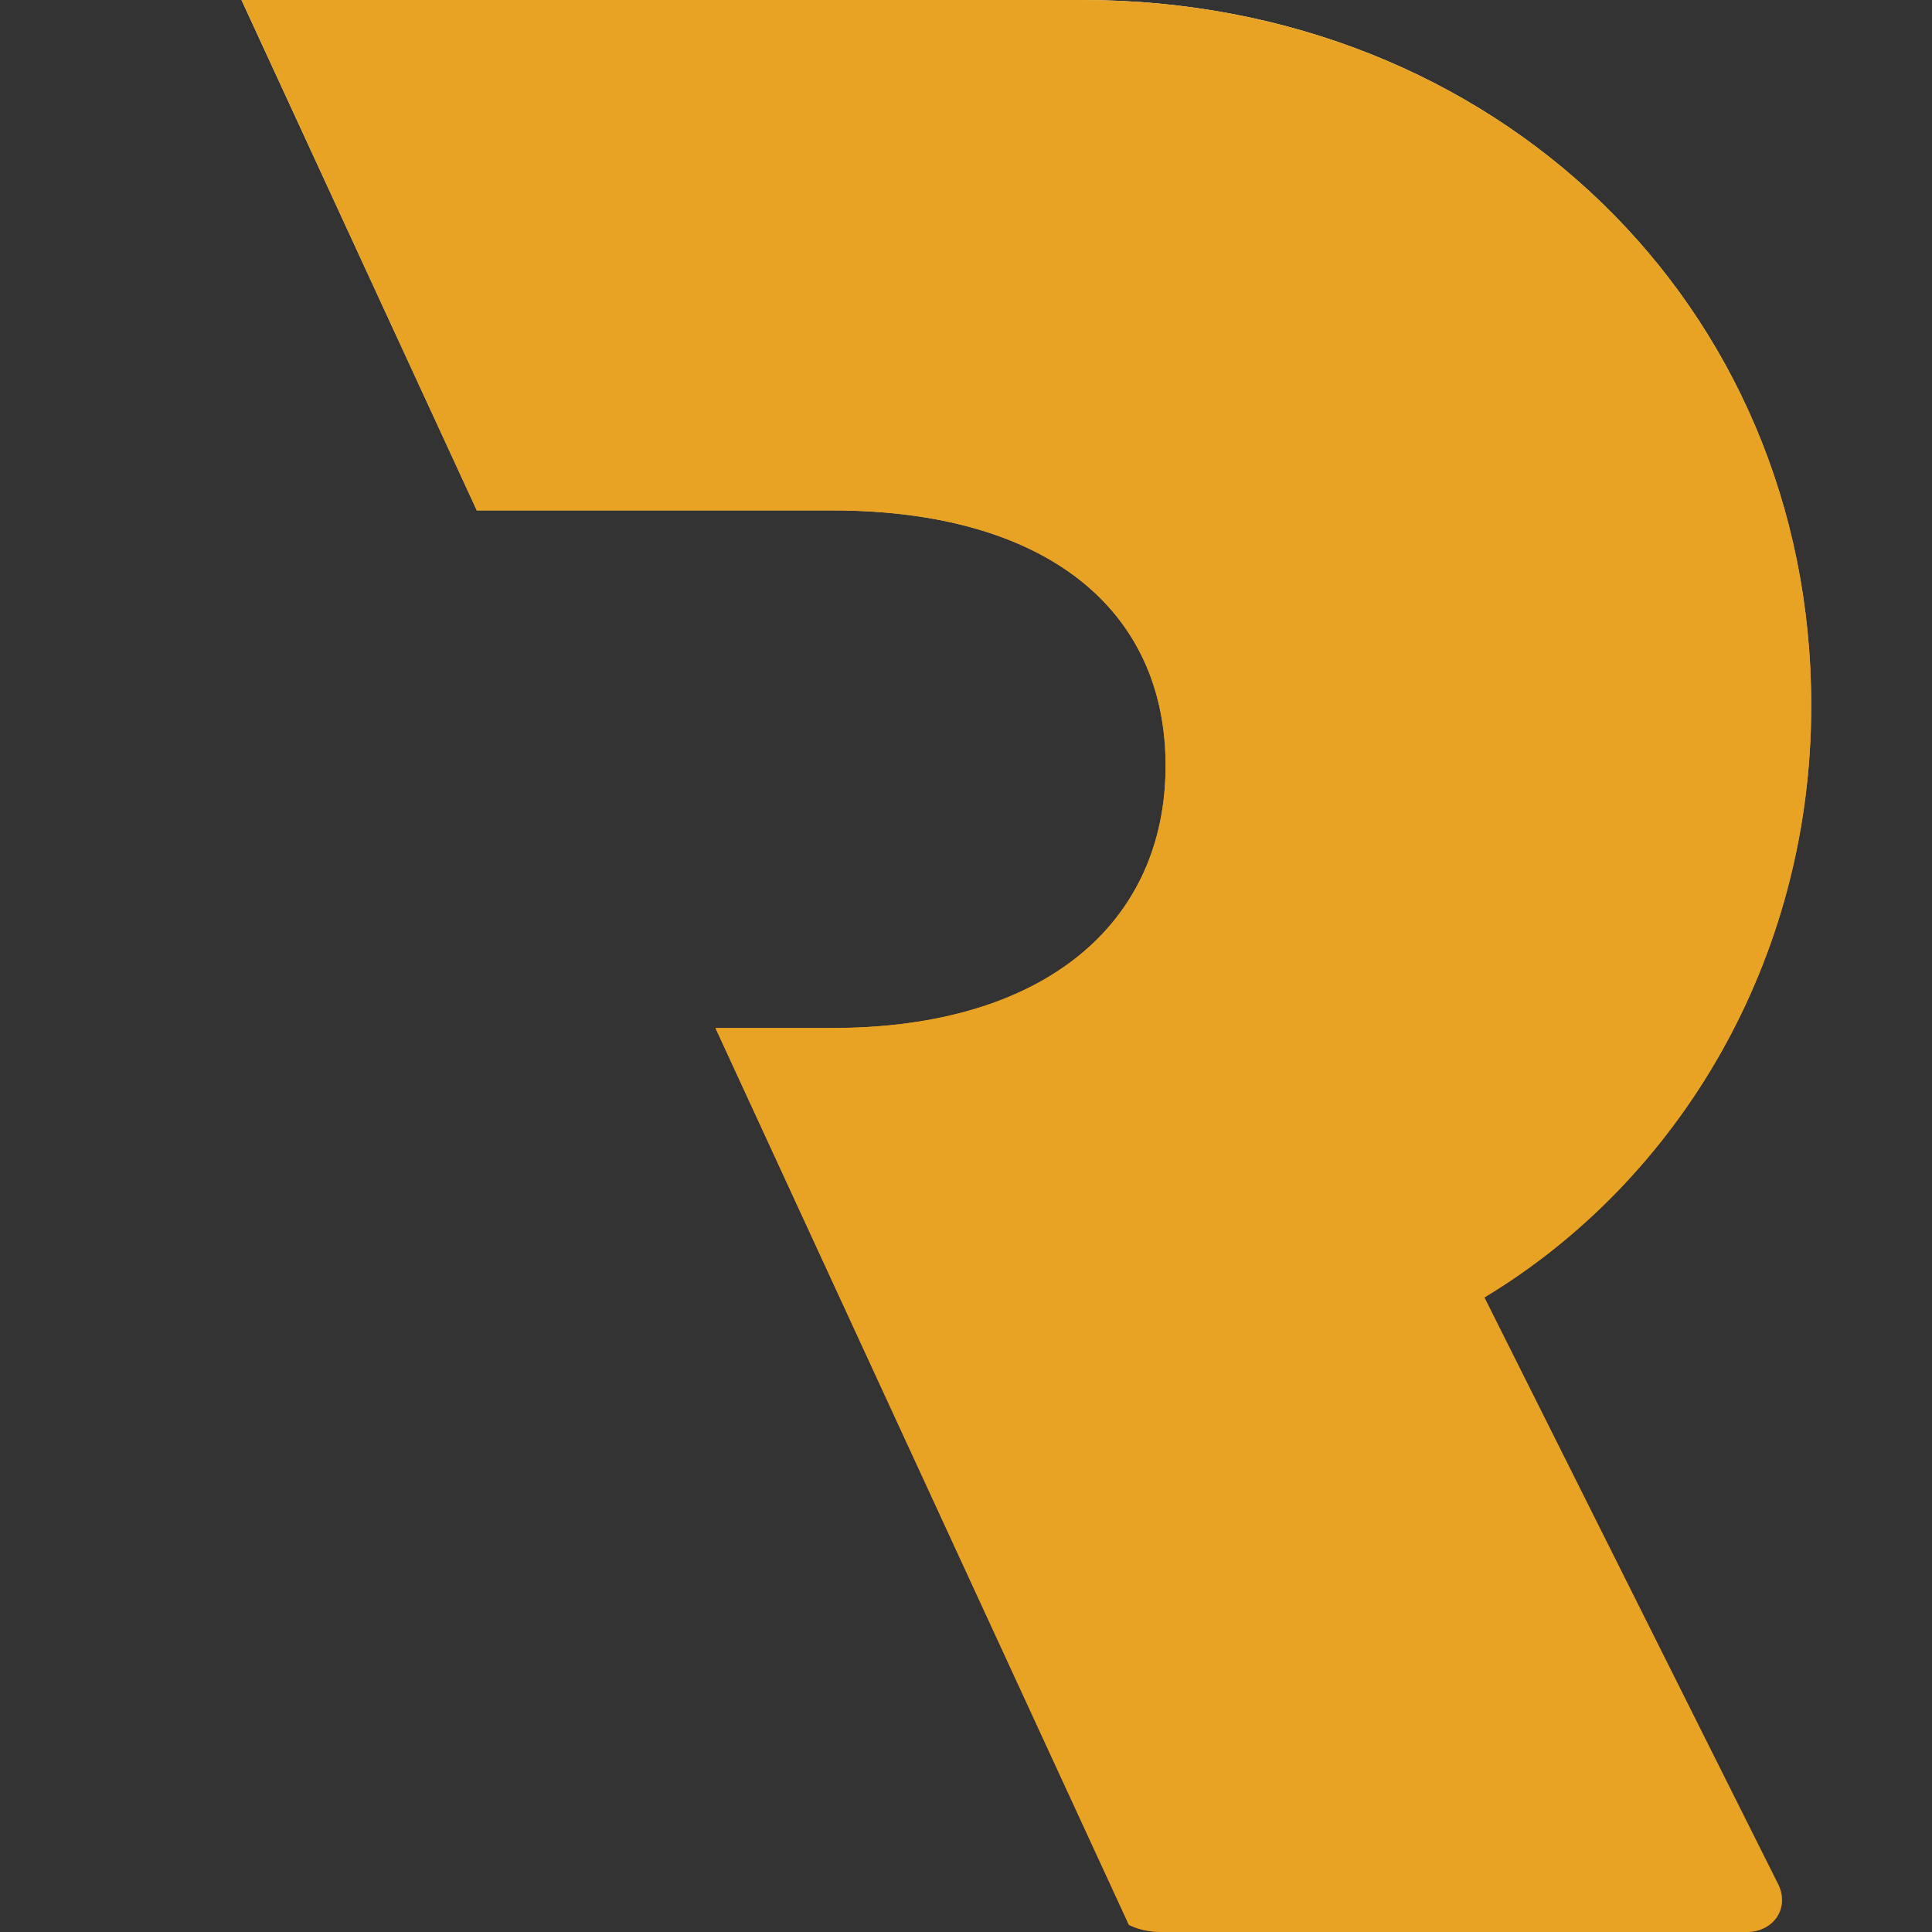 <svg width="32" height="32" viewBox="0 0 32 32" fill="none" xmlns="http://www.w3.org/2000/svg">
<rect x="0" y="0" width="32" height="32" fill="#333333" stroke="none"/>
<path fill-rule="evenodd" clip-rule="evenodd" d="M18.698 31.882C18.858 31.962 19.042 32 19.25 32H28.929C29.38 32 29.662 31.589 29.436 31.178L24.586 21.49C27.801 19.552 30 15.912 30 11.684C30 5.05 24.756 0 17.932 0H4L7.897 8.454H13.78C17.332 8.454 19.306 10.098 19.306 12.682C19.306 15.266 17.332 17.027 13.78 17.027H11.85L18.698 31.882Z" fill="url(#paint0_linear_6492_728)"/>
<path fill-rule="evenodd" clip-rule="evenodd" d="M18.698 31.882C18.858 31.962 19.042 32 19.25 32H28.929C29.38 32 29.662 31.589 29.436 31.178L24.586 21.49C27.801 19.552 30 15.912 30 11.684C30 5.05 24.756 0 17.932 0H4L7.897 8.454H13.78C17.332 8.454 19.306 10.098 19.306 12.682C19.306 15.266 17.332 17.027 13.78 17.027H11.85L18.698 31.882Z" fill="#E8A325"/>
<defs>
<linearGradient id="paint0_linear_6492_728" x1="17" y1="0" x2="17" y2="32" gradientUnits="userSpaceOnUse">
<stop stop-color="#FBFADB"/>
<stop offset="0.341" stop-color="#E8A325"/>
<stop offset="0.97" stop-color="#CB5D07"/>
</linearGradient>
</defs>
</svg>
